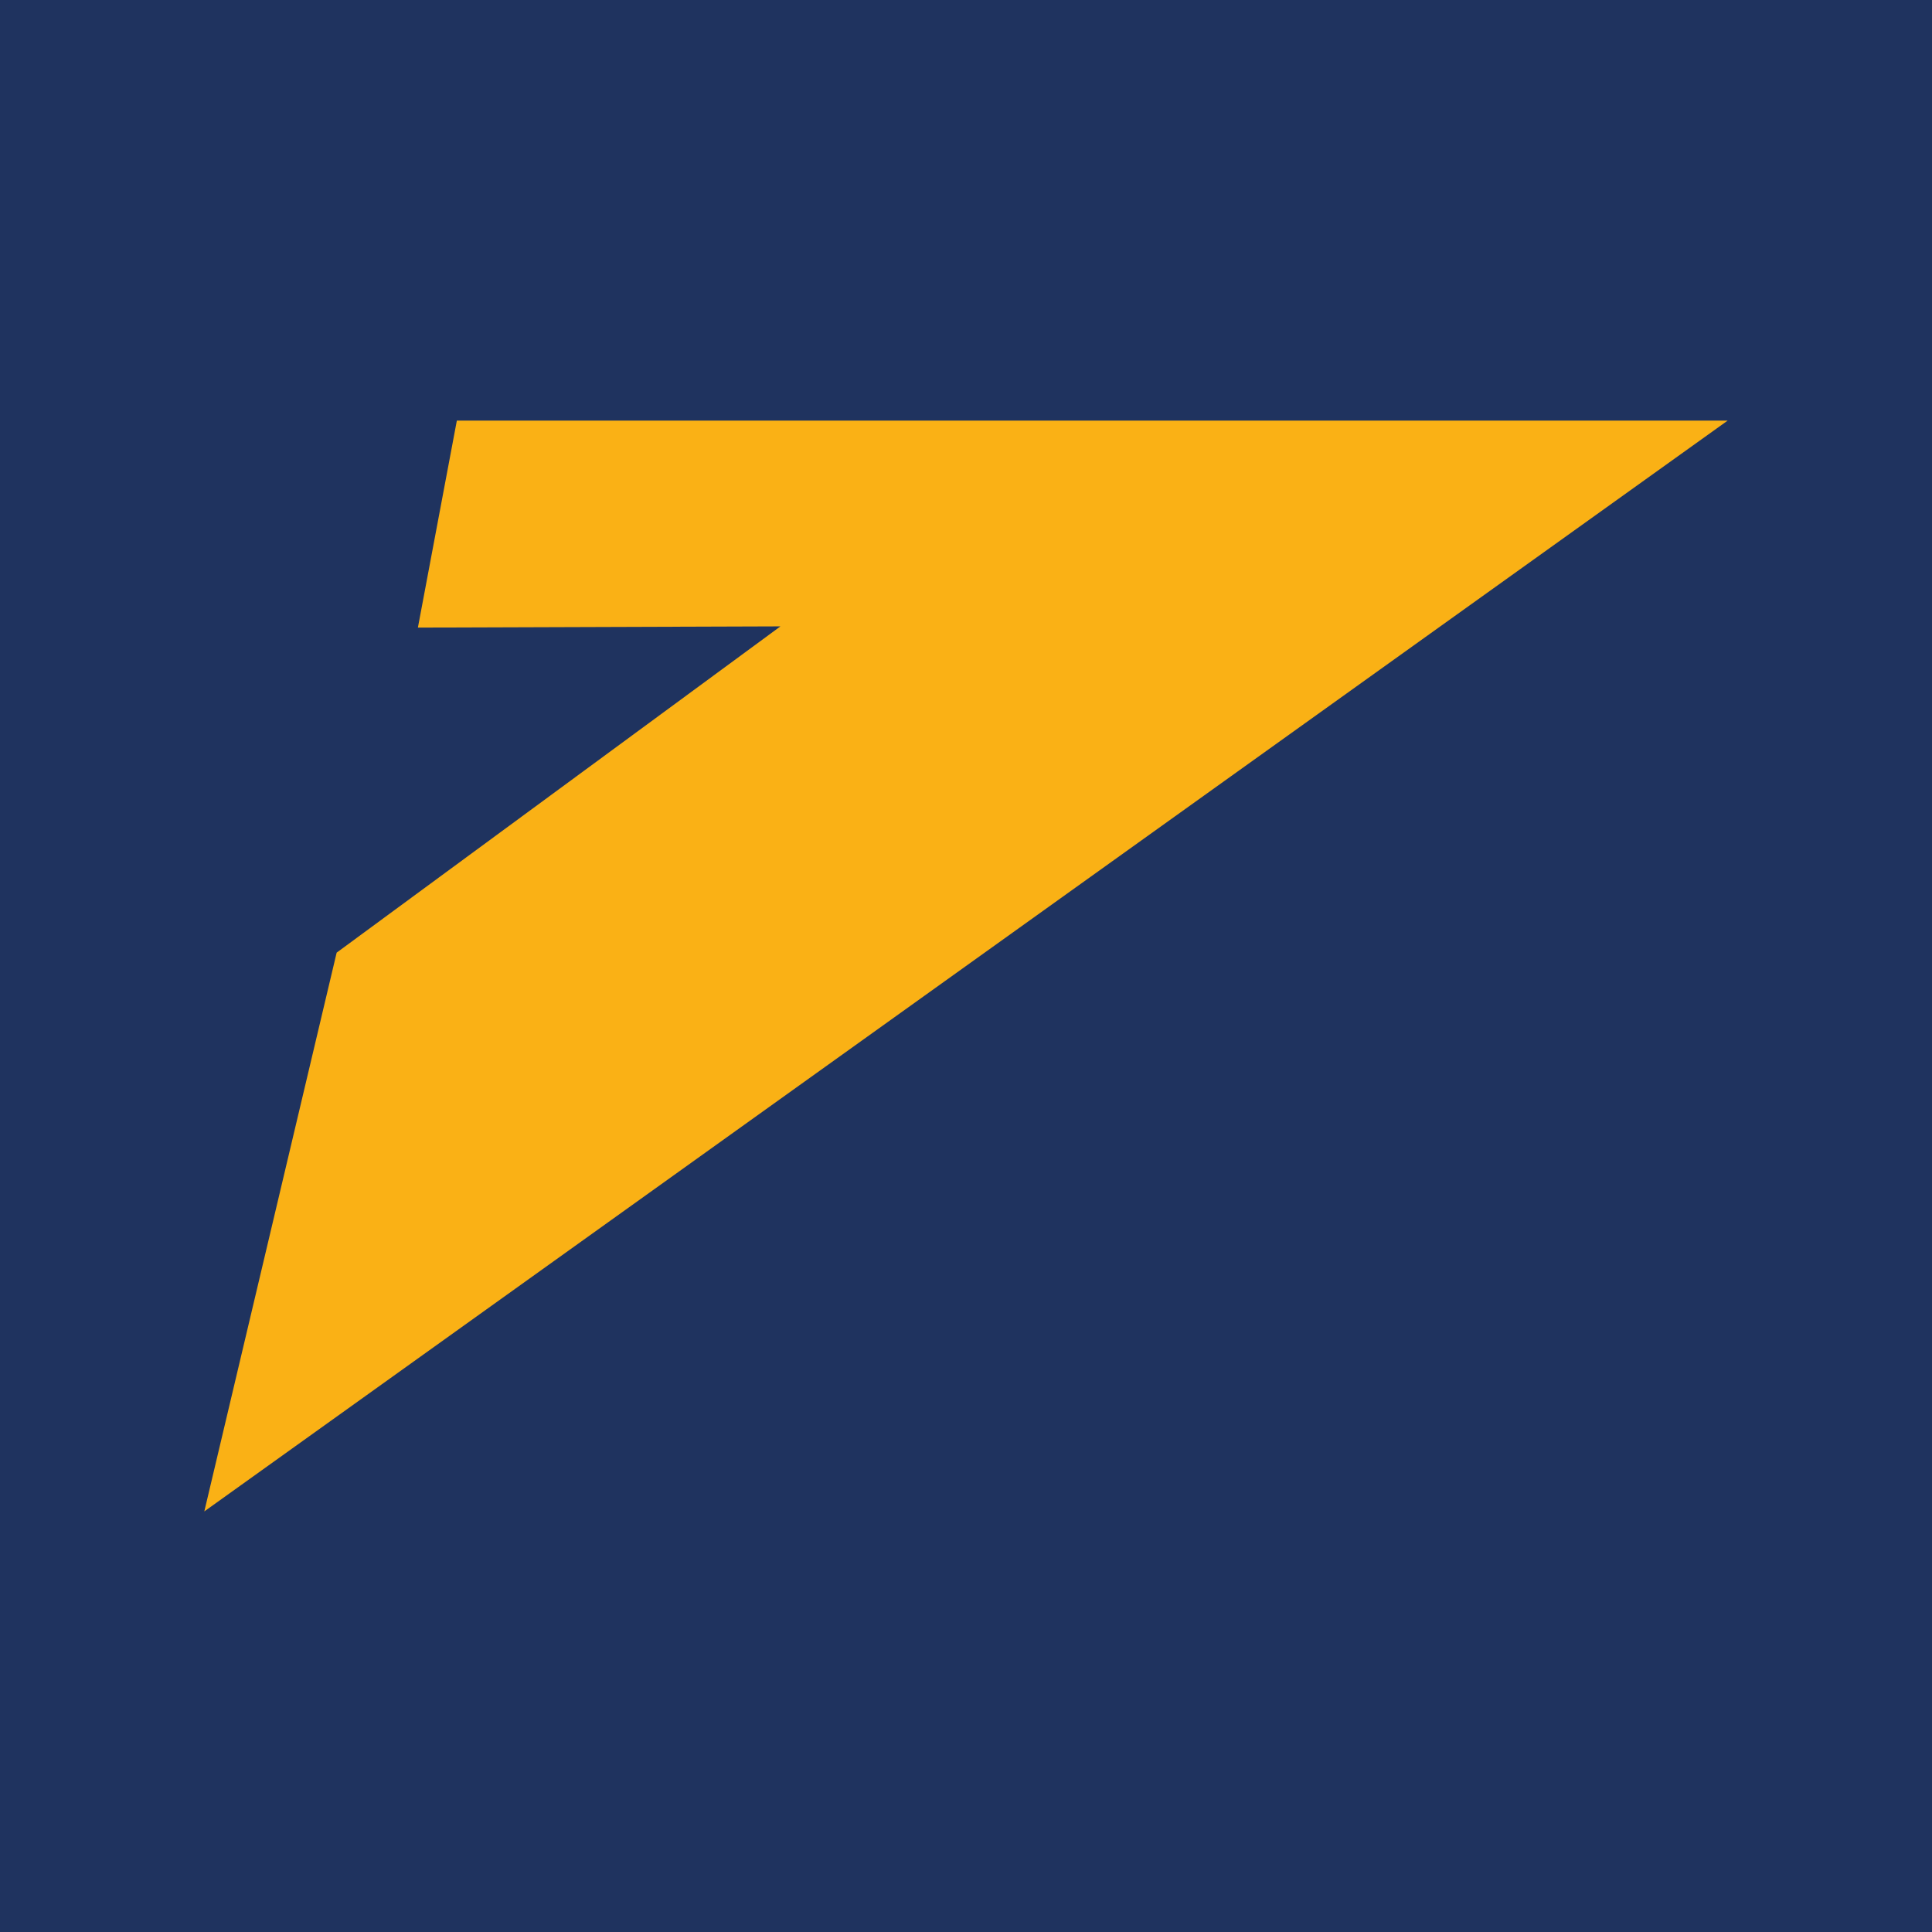 <?xml version="1.0" encoding="UTF-8"?>
<svg xmlns="http://www.w3.org/2000/svg" xmlns:xlink="http://www.w3.org/1999/xlink" width="56pt" height="56pt" viewBox="0 0 56 56" version="1.1">
<g id="surface1">
<rect x="0" y="0" width="56" height="56" style="fill:rgb(12.413%,20.021%,37.335%);fill-opacity:1;stroke:none;"/>
<path style=" stroke:none;fill-rule:nonzero;fill:rgb(97.8%,69.17%,8.493%);fill-opacity:1;" d="M 22.621 18.156 L 12.113 18.191 L 13.242 12.191 L 50.078 12.191 L 5.922 43.809 L 9.758 27.613 L 22.621 18.156 "/>
</g>
</svg>
